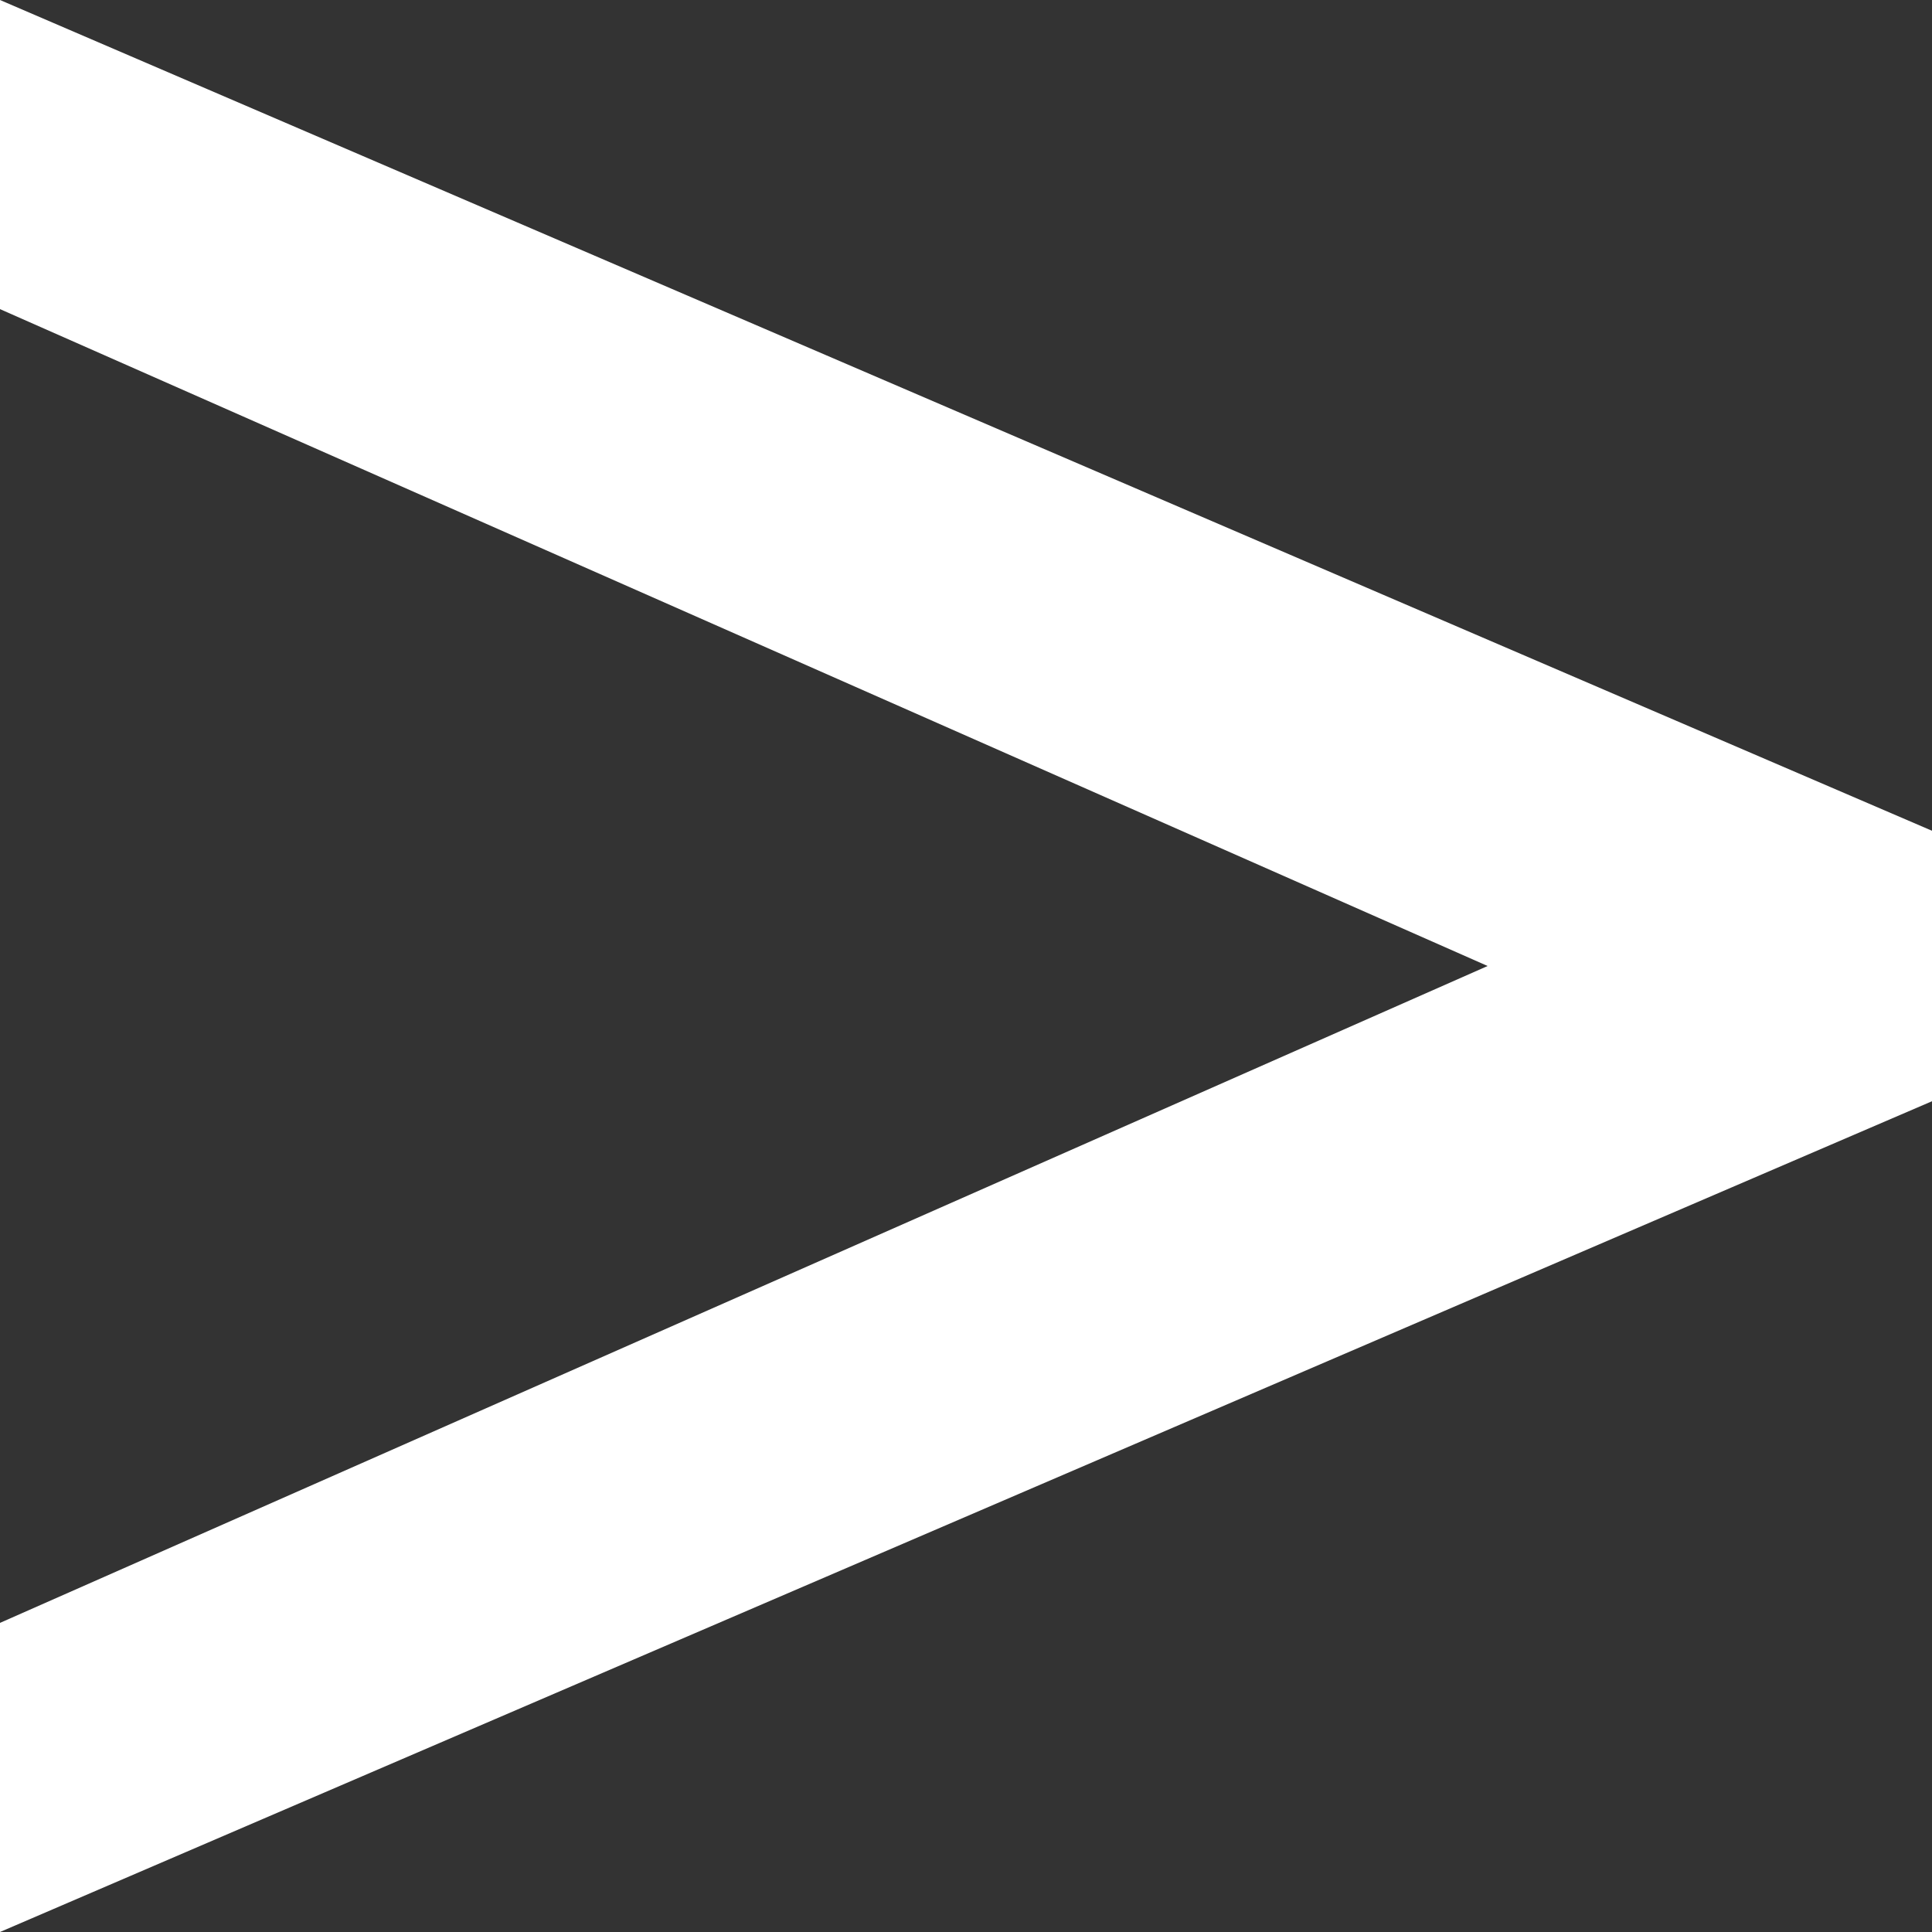 <svg id="图层_1" data-name="图层 1" xmlns="http://www.w3.org/2000/svg" viewBox="0 0 10 10"><rect x="0" y="0" width="10" height="10" fill="#333333" stroke="none"/><defs><style>.cls-1{fill:#fff;}</style></defs><title>Text_Icon</title><g id="图层_57" data-name="图层 57"><path class="cls-1" d="M10,5.7,0,10V8.4L7.7,5,0,1.6V0L10,4.3Z"/></g></svg>